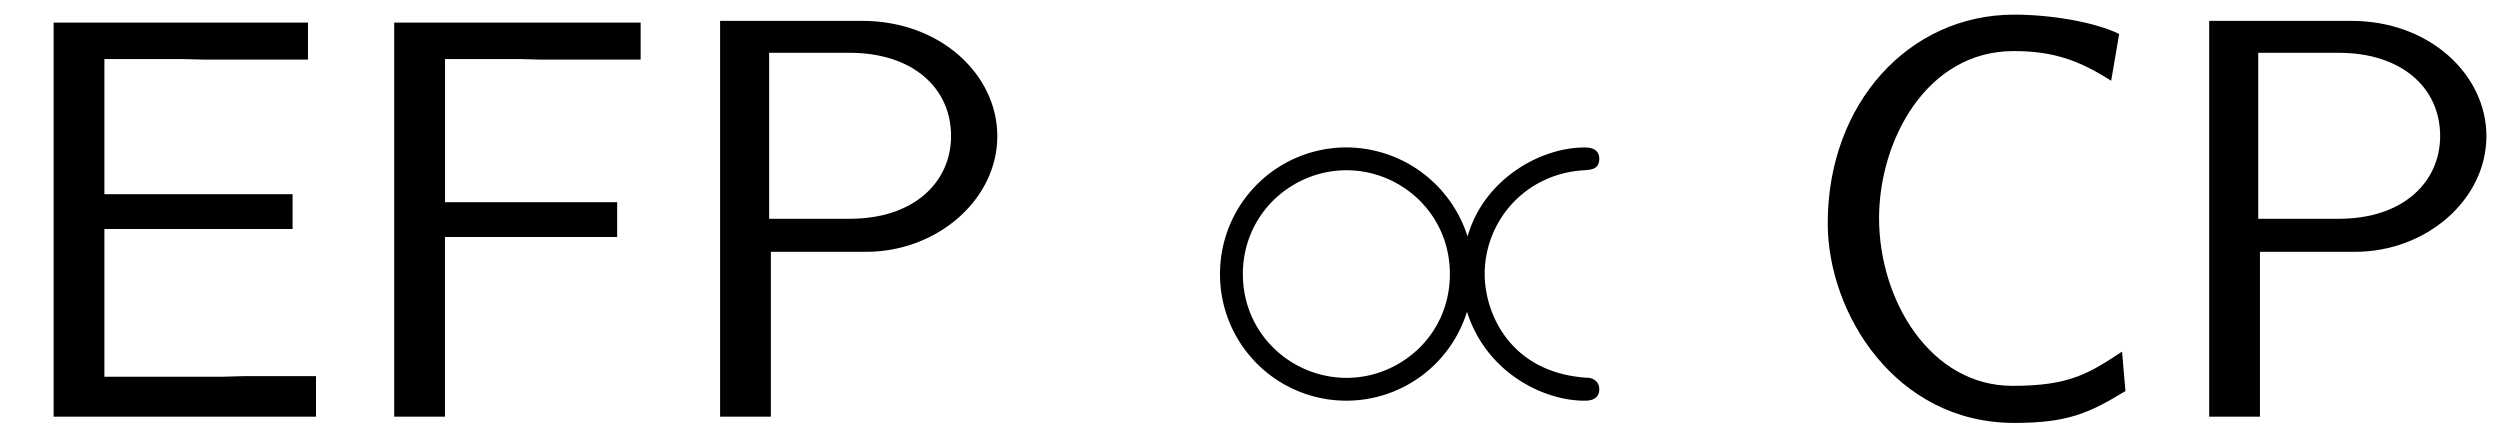 <svg xmlns="http://www.w3.org/2000/svg" xmlns:xlink="http://www.w3.org/1999/xlink" width="80" height="14" viewBox="1872.02 1482.822 47.821 8.369"><defs><path id="g1-95" d="M5.345-3.447A2.44 2.44 0 0 0 3.033-5.15 2.417 2.417 0 0 0 .61-2.727a2.416 2.416 0 0 0 4.724.72C5.705-.84 6.796-.305 7.582-.305c.065 0 .283 0 .283-.219 0-.141-.109-.207-.196-.218-1.505-.076-1.996-1.233-1.996-1.985 0-1.015.774-1.92 1.898-1.986.12-.01.294-.01.294-.218 0-.218-.218-.218-.283-.218-.84 0-1.92.6-2.237 1.702M3.033-.742c-1.058 0-1.986-.84-1.986-1.985s.928-1.986 1.986-1.986c1.025 0 1.974.818 1.974 1.986S4.058-.742 3.033-.742"/><path id="g0-67" d="M6.35-1.244c-.645.426-1.015.655-2.095.655-1.571 0-2.553-1.636-2.553-3.207 0-1.484.905-3.197 2.574-3.197.775 0 1.266.186 1.866.568l.153-.895c-.47-.23-1.31-.37-2.008-.37C2.27-7.69.72-5.99.72-3.699.72-1.975 2.018.12 4.287.12c1.004 0 1.418-.175 2.128-.61z"/><path id="g0-69" d="M5.596-3.59v-.665h-3.6V-6.84h1.506c.13 0 .262.01.393.01H5.89v-.708H1.025V0h5.019v-.775H4.669c-.13 0-.262.011-.393.011h-2.28v-2.825z"/><path id="g0-70" d="M5.29-3.436v-.666H1.997V-6.84h1.43c.13 0 .261.01.392.01h1.92v-.708H1.025V0h.971v-3.436z"/><path id="g0-80" d="M3.84-3.153c1.353 0 2.51-.992 2.51-2.214 0-1.168-1.08-2.204-2.586-2.204H1.047V0h.971v-3.153zM3.524-6.96c1.2 0 1.941.665 1.941 1.593 0 .862-.687 1.582-1.941 1.582H1.985V-6.96z"/></defs><g id="page1"><use xlink:href="#g0-69" x="1872.02" y="1490.792"/><use xlink:href="#g0-70" x="1878.535" y="1490.792"/><use xlink:href="#g0-80" x="1884.747" y="1490.792"/><use xlink:href="#g1-95" x="1894.747" y="1490.792"/><use xlink:href="#g0-67" x="1906.262" y="1490.792"/><use xlink:href="#g0-80" x="1913.232" y="1490.792"/></g><script type="text/ecmascript">if(window.parent.postMessage)window.parent.postMessage(&quot;0.50044|60|10.5|&quot;+window.location,&quot;*&quot;);</script></svg>